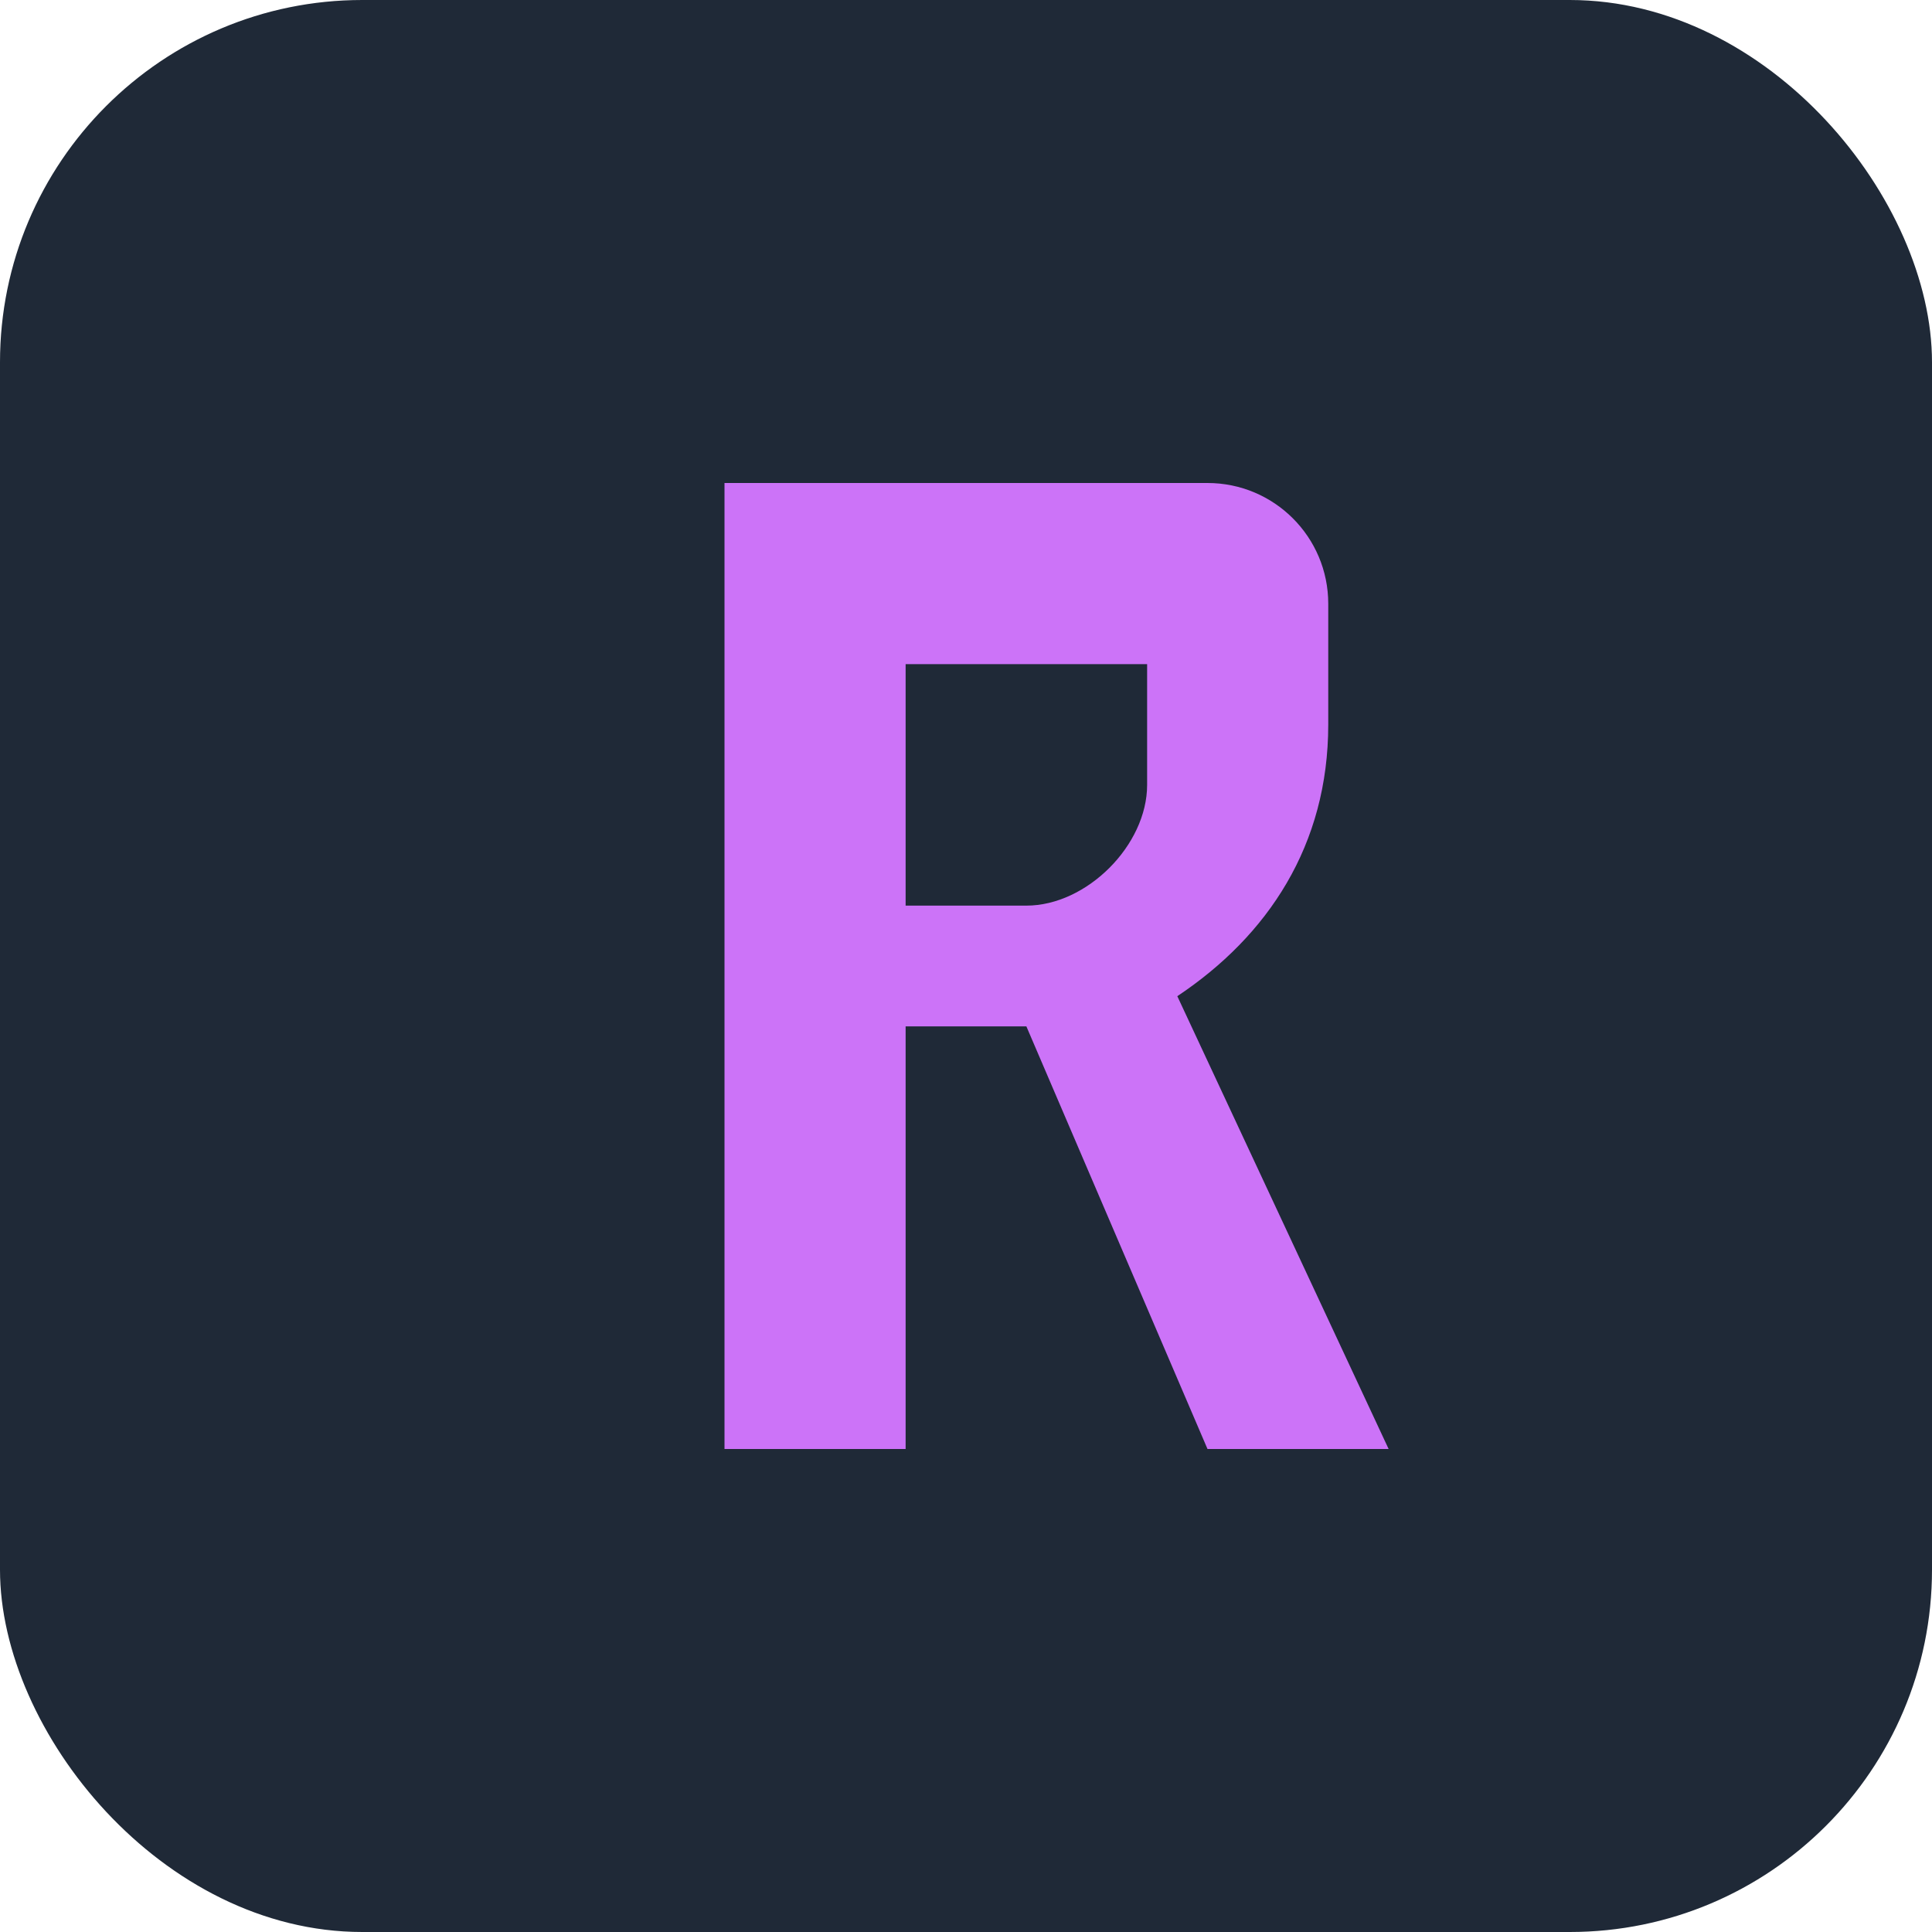 <?xml version="1.0" encoding="UTF-8"?>
<svg width="32" height="32" viewBox="0 0 32 32" fill="none" xmlns="http://www.w3.org/2000/svg">
  <rect width="32" height="32" rx="6" fill="#1F2937"/>
  <path d="M12 8V24H15V17H17L20 24H23L19.5 16.5C21 15.5 22 14 22 12V10C22 8.895 21.105 8 20 8H12ZM15 11H19V13C19 14 18 15 17 15H15V11Z" fill="#CC73F8"/>
</svg>